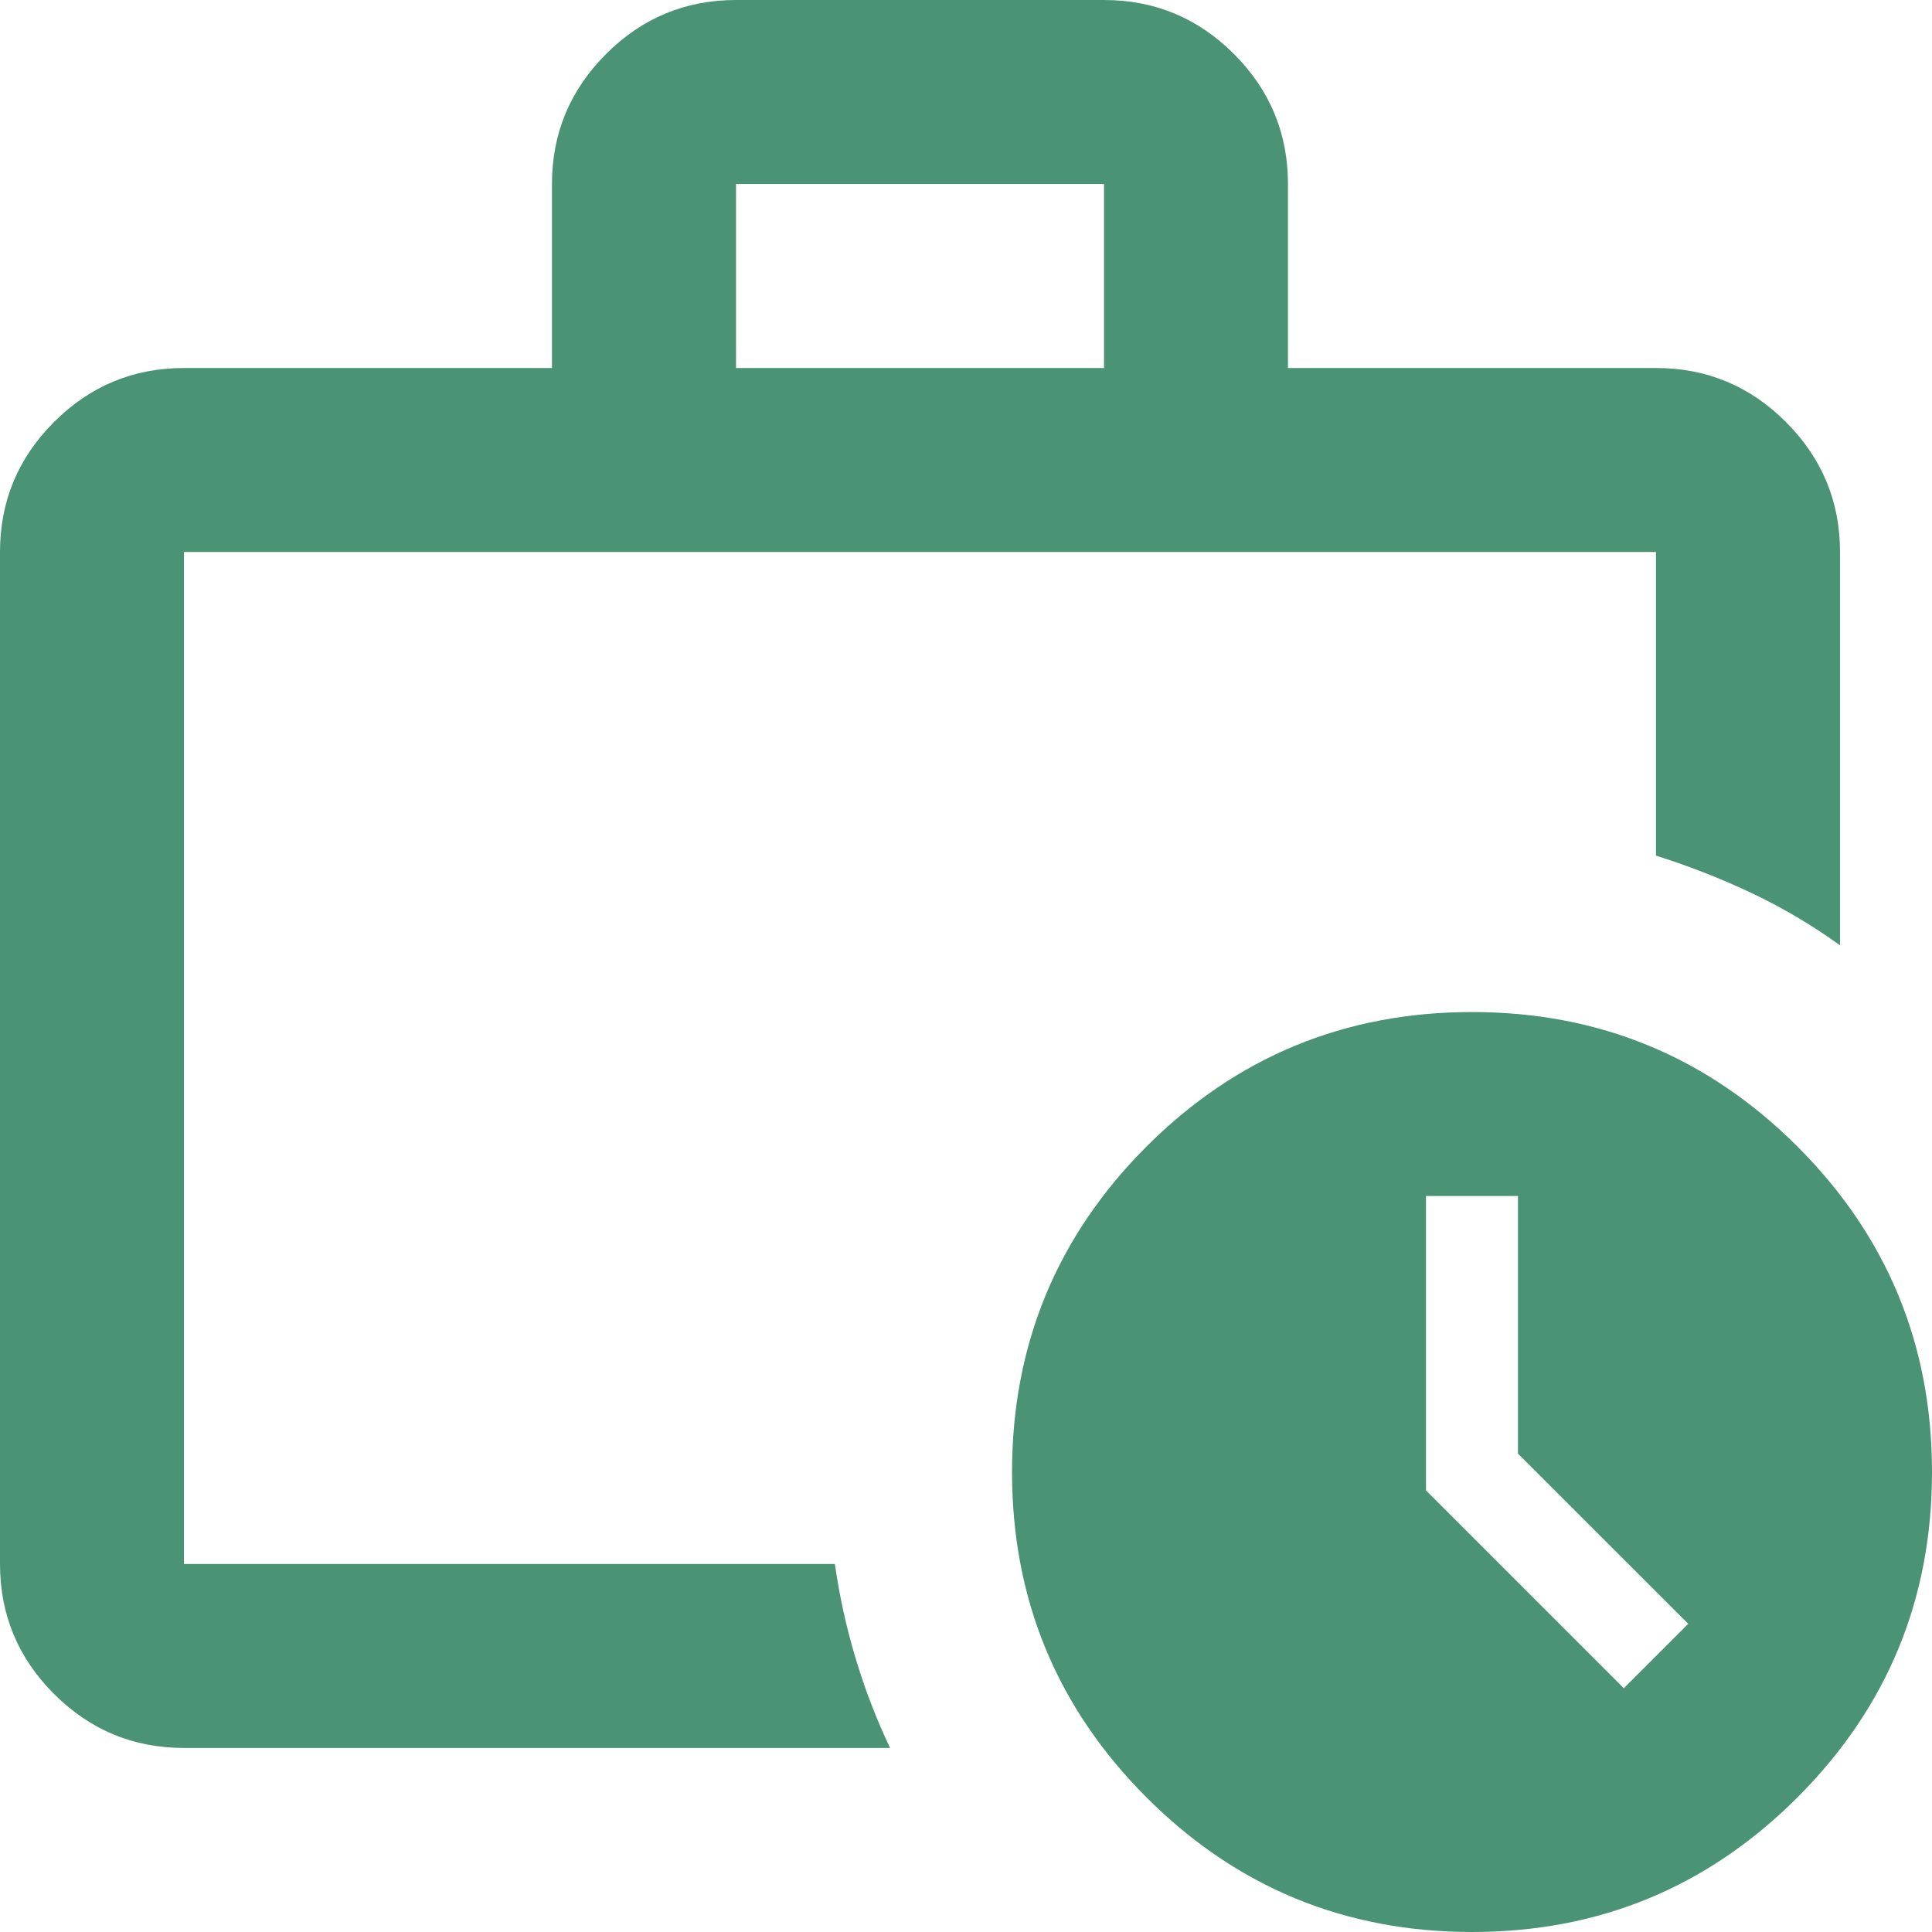 <?xml version="1.0" encoding="UTF-8"?> <svg xmlns="http://www.w3.org/2000/svg" width="23" height="23" viewBox="0 0 23 23" fill="none"><path d="M2.19 20.809C1.588 20.809 1.072 20.595 0.643 20.166C0.214 19.737 0 19.221 0 18.619V6.571C0 5.969 0.214 5.453 0.643 5.024C1.072 4.595 1.588 4.381 2.19 4.381H6.571V2.19C6.571 1.588 6.786 1.072 7.215 0.643C7.644 0.214 8.16 0 8.762 0H13.143C13.745 0 14.261 0.214 14.69 0.643C15.119 1.072 15.333 1.588 15.333 2.19V4.381H19.714C20.317 4.381 20.832 4.595 21.261 5.024C21.69 5.453 21.905 5.969 21.905 6.571V11.254C21.576 11.016 21.229 10.811 20.864 10.637C20.499 10.464 20.116 10.313 19.714 10.186V6.571H2.19V18.619H9.939C9.994 19.002 10.076 19.377 10.186 19.742C10.295 20.107 10.432 20.463 10.596 20.809H2.19ZM8.762 4.381H13.143V2.19H8.762V4.381ZM17.524 23C16.009 23 14.717 22.466 13.649 21.398C12.582 20.33 12.048 19.039 12.048 17.524C12.048 16.009 12.582 14.717 13.649 13.649C14.717 12.582 16.009 12.048 17.524 12.048C19.039 12.048 20.33 12.582 21.398 13.649C22.466 14.717 23 16.009 23 17.524C23 19.039 22.466 20.33 21.398 21.398C20.33 22.466 19.039 23 17.524 23ZM18.071 17.305V14.238H16.976V17.743L19.331 20.098L20.098 19.331L18.071 17.305Z" fill="#4A9475"></path></svg> 